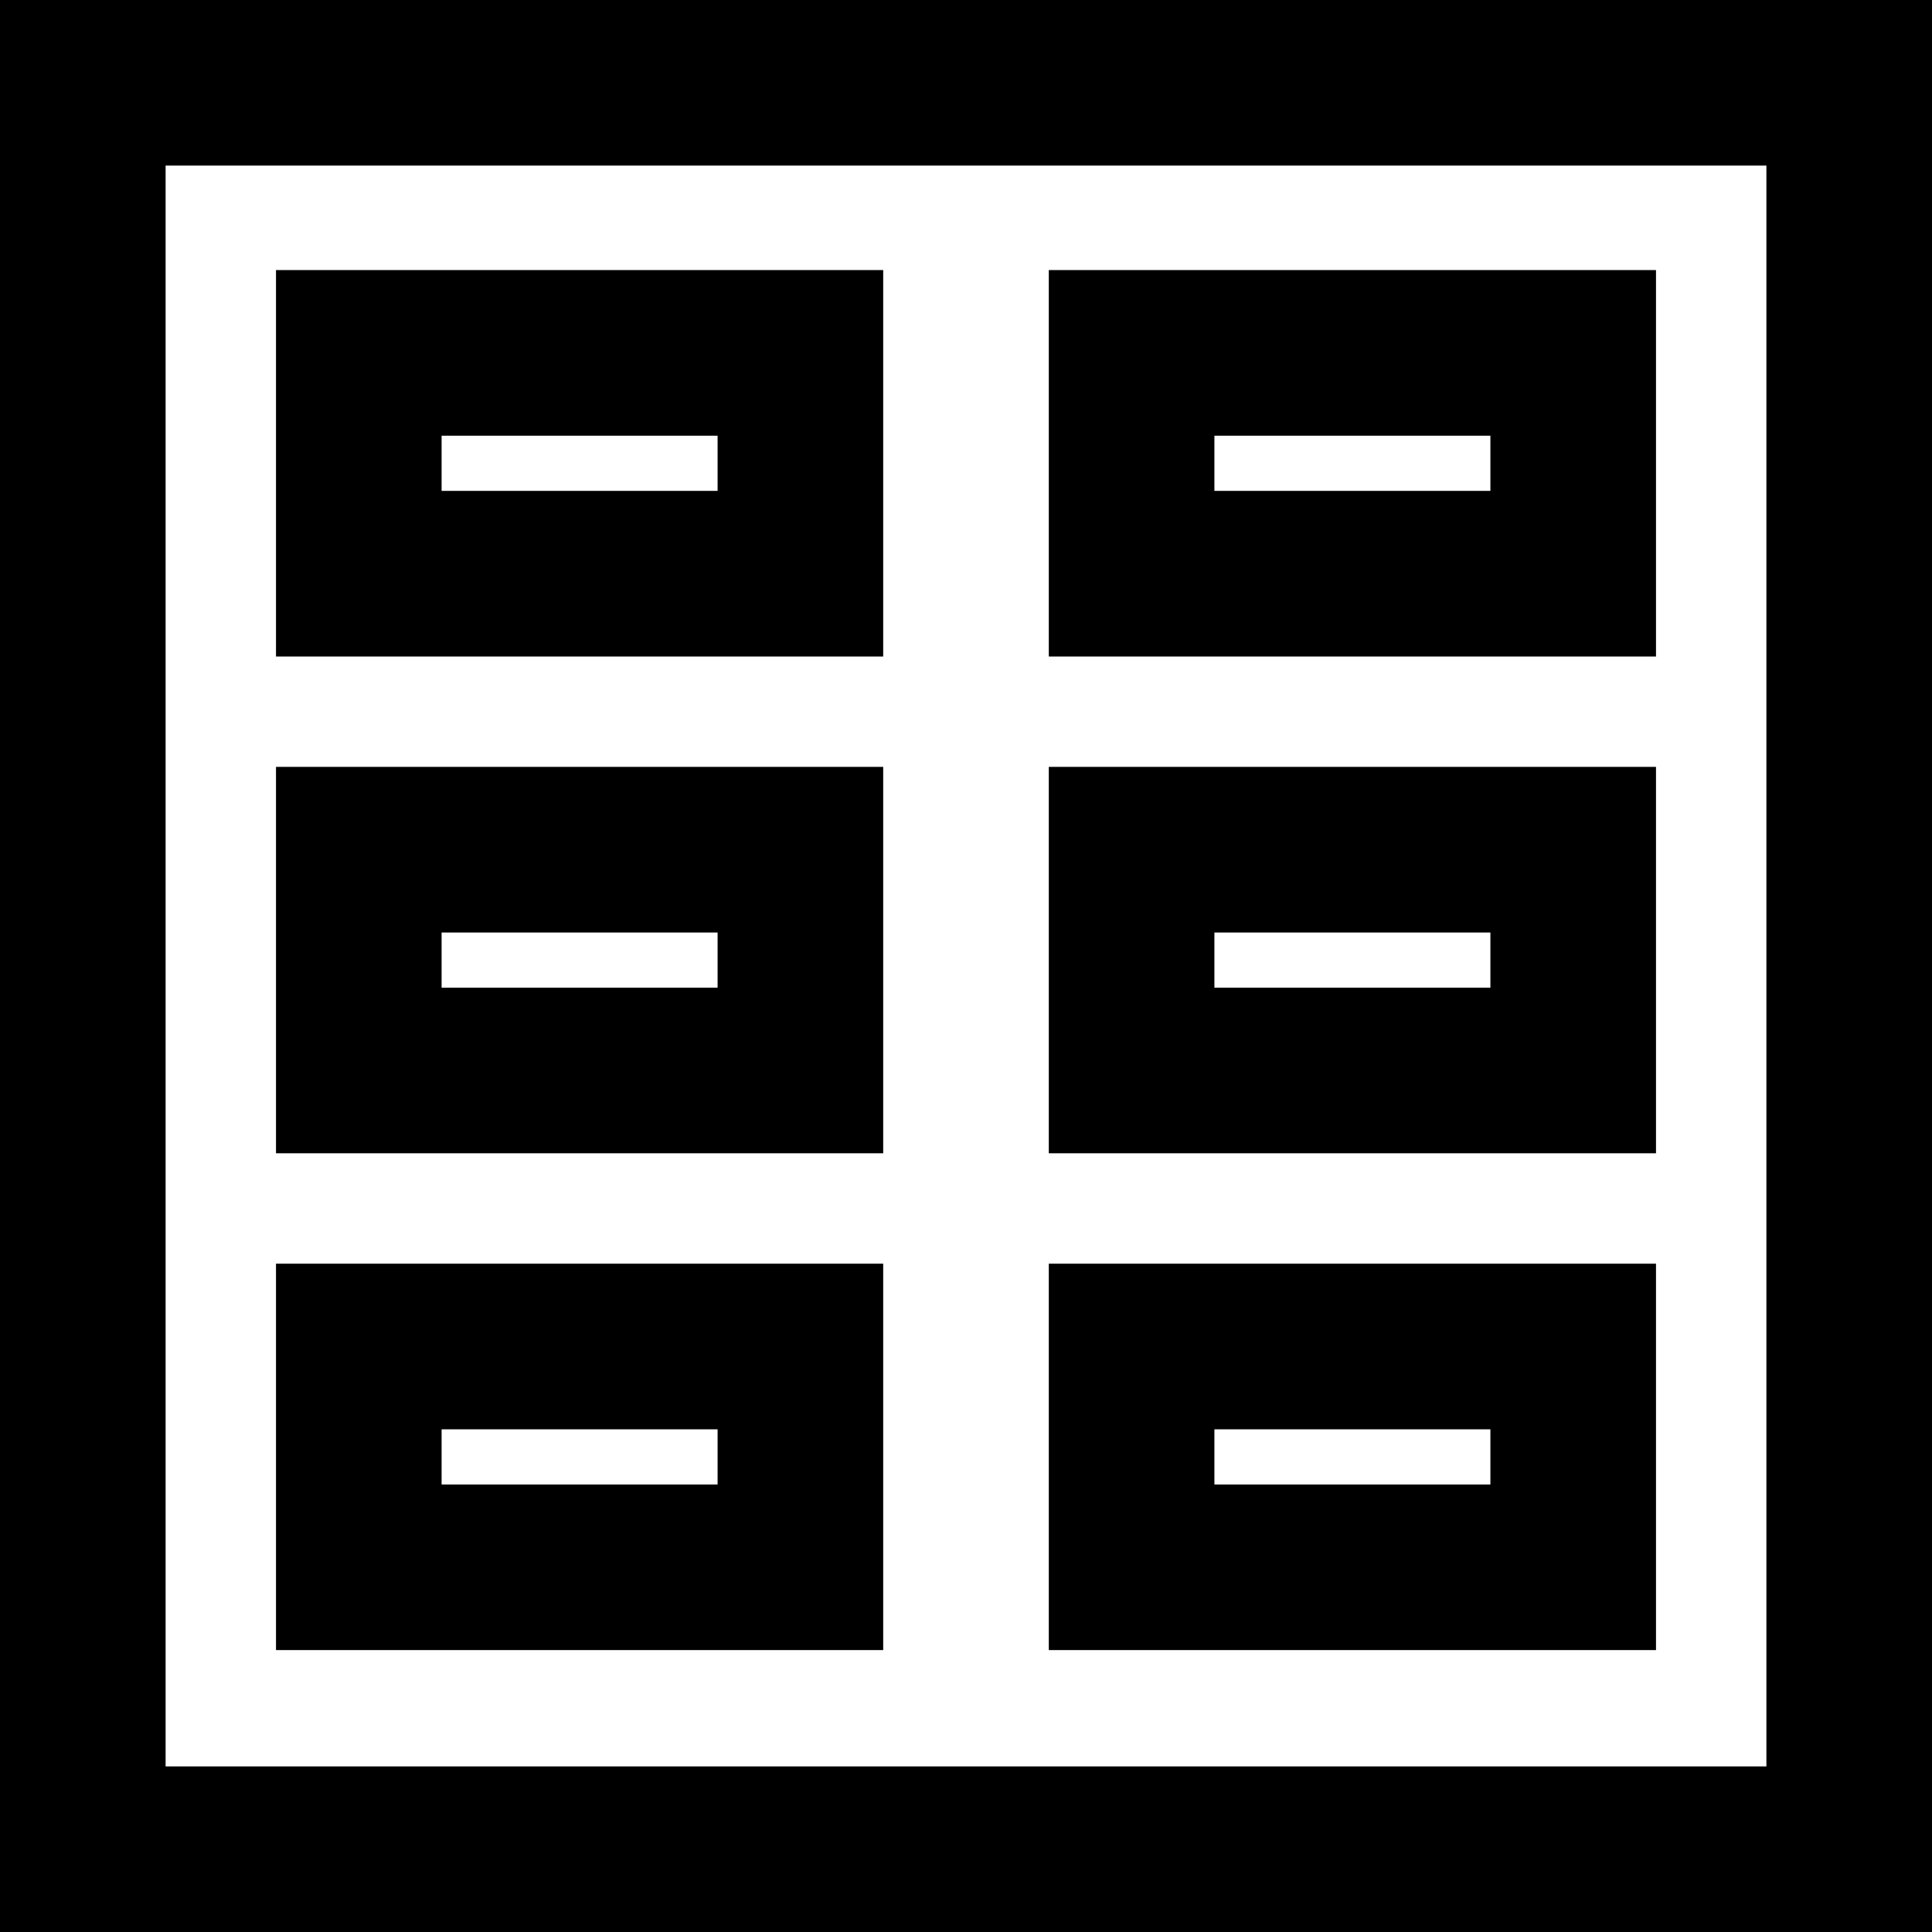 <svg width="35" height="35" viewBox="0 0 35 35" fill="none" xmlns="http://www.w3.org/2000/svg">
<rect x="0" y="0" width="35" height="35" fill="#808080" stroke="none"/>
<rect x="1.5" y="33.5" width="32" height="32" transform="rotate(-90 1.5 33.5)" fill="white" stroke="black" stroke-width="3"/>
<rect x="14.5" y="28.393" width="8" height="4" transform="rotate(-180 14.5 28.393)" fill="white" stroke="black" stroke-width="3"/>
<rect x="14.5" y="19.393" width="8" height="4" transform="rotate(-180 14.5 19.393)" fill="white" stroke="black" stroke-width="3"/>
<rect x="14.5" y="10.393" width="8" height="4" transform="rotate(-180 14.5 10.393)" fill="white" stroke="black" stroke-width="3"/>
<rect x="28.5" y="28.393" width="8" height="4" transform="rotate(-180 28.5 28.393)" fill="white" stroke="black" stroke-width="3"/>
<rect x="28.5" y="19.393" width="8" height="4" transform="rotate(-180 28.5 19.393)" fill="white" stroke="black" stroke-width="3"/>
<rect x="28.5" y="10.393" width="8" height="4" transform="rotate(-180 28.5 10.393)" fill="white" stroke="black" stroke-width="3"/>
</svg>

